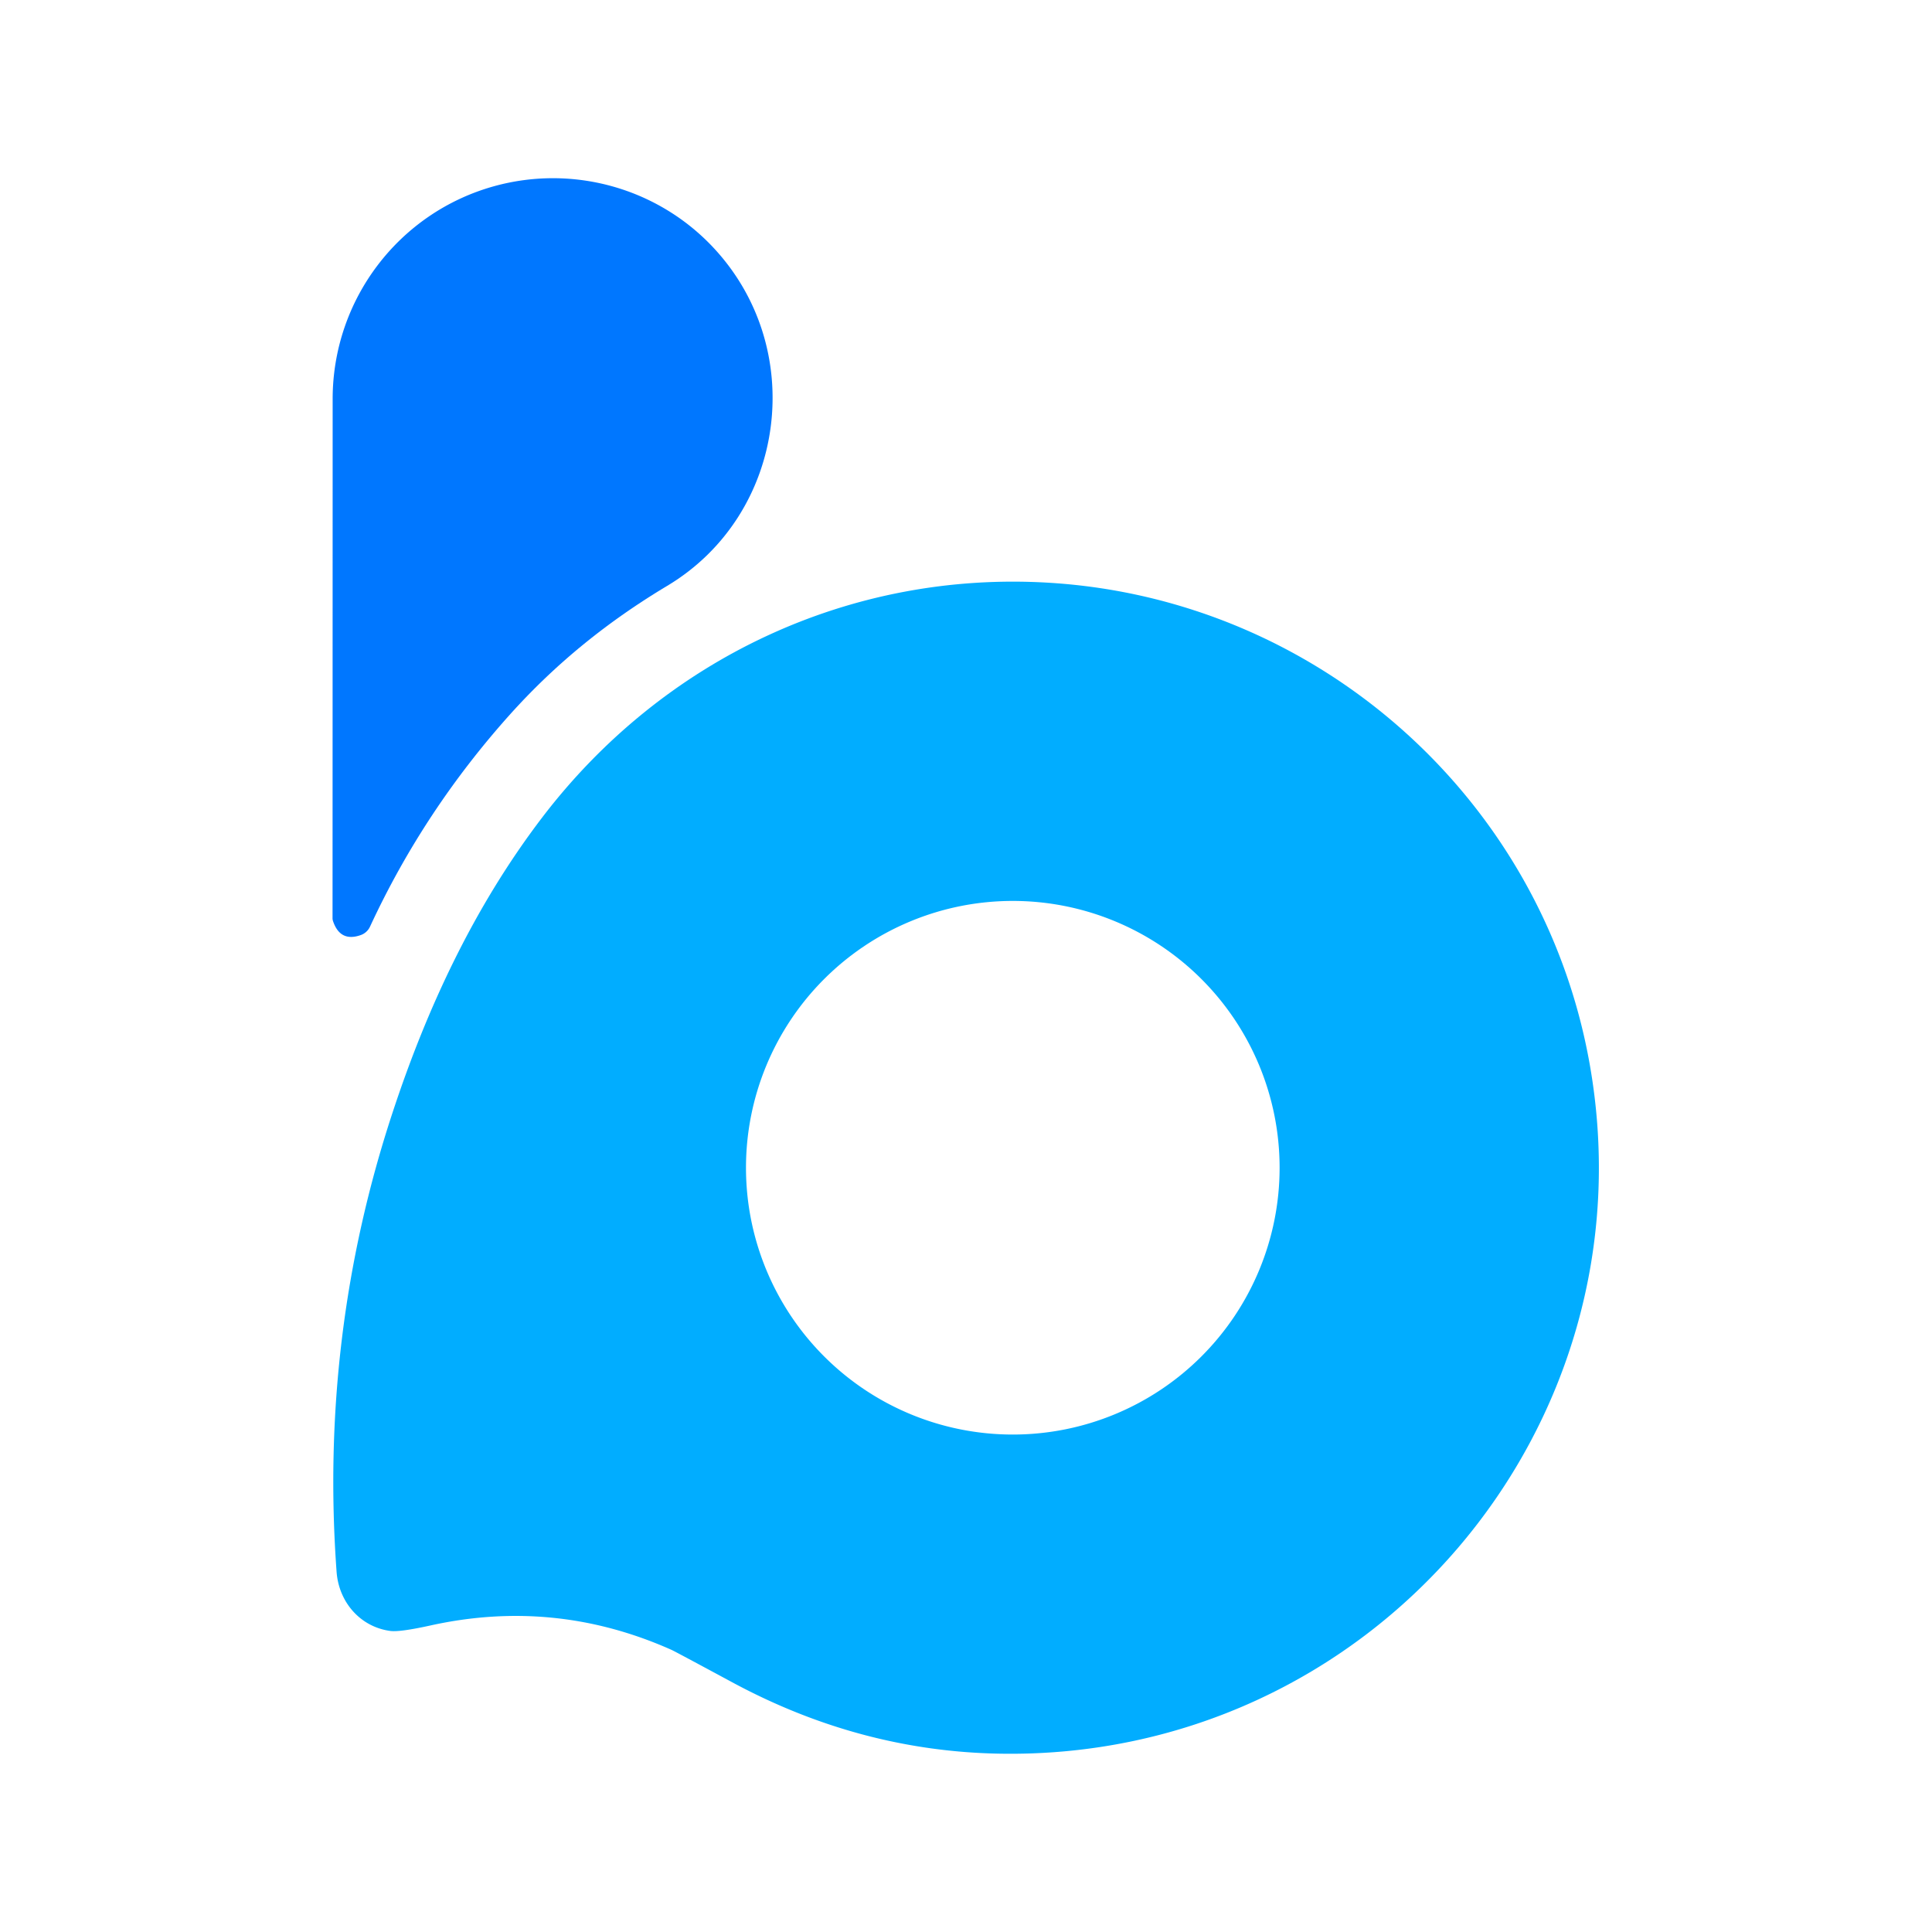 <svg xmlns="http://www.w3.org/2000/svg" viewBox="0 0 500 500"><path fill="#07f" d="M93.38 241.99q-5.35 1.9-7.2-3.63a2.36 2.34 36.7 0 1-.12-.8q.01-.68.03-134.3c.01-25.84 17.23-48.28 41.82-55.08 20.04-5.54 41.66.26 56.16 15.32 25.27 26.28 19.57 69.57-11.39 88.11-15.14 9.07-28.73 19.92-40.88 33.5q-22.22 24.85-36.04 54.7a4.16 4.15 2.4 0 1-2.38 2.18Z"/><path fill="#01adff" d="M101.02 422.09c-7.77-1.04-13.33-7.44-13.91-15.29q-4.47-61.26 14.44-118.73c8.99-27.36 21.24-53.49 38.67-76.38 31.34-41.16 79.8-64.03 131.35-60.87 69.46 4.26 127.61 55.77 139.83 124.51 16.78 94.45-56.95 180.46-153.12 178.51q-35.89-.73-68.77-18.46-14.81-7.99-15.75-8.41-30.11-13.41-62.31-6.31-8 1.76-10.43 1.43Zm230.14-119.88a69.05 69.05 0 0 0-69.05-69.05 69.05 69.05 0 0 0-69.05 69.05 69.05 69.05 0 0 0 69.05 69.05 69.05 69.05 0 0 0 69.05-69.05Z"/></svg>